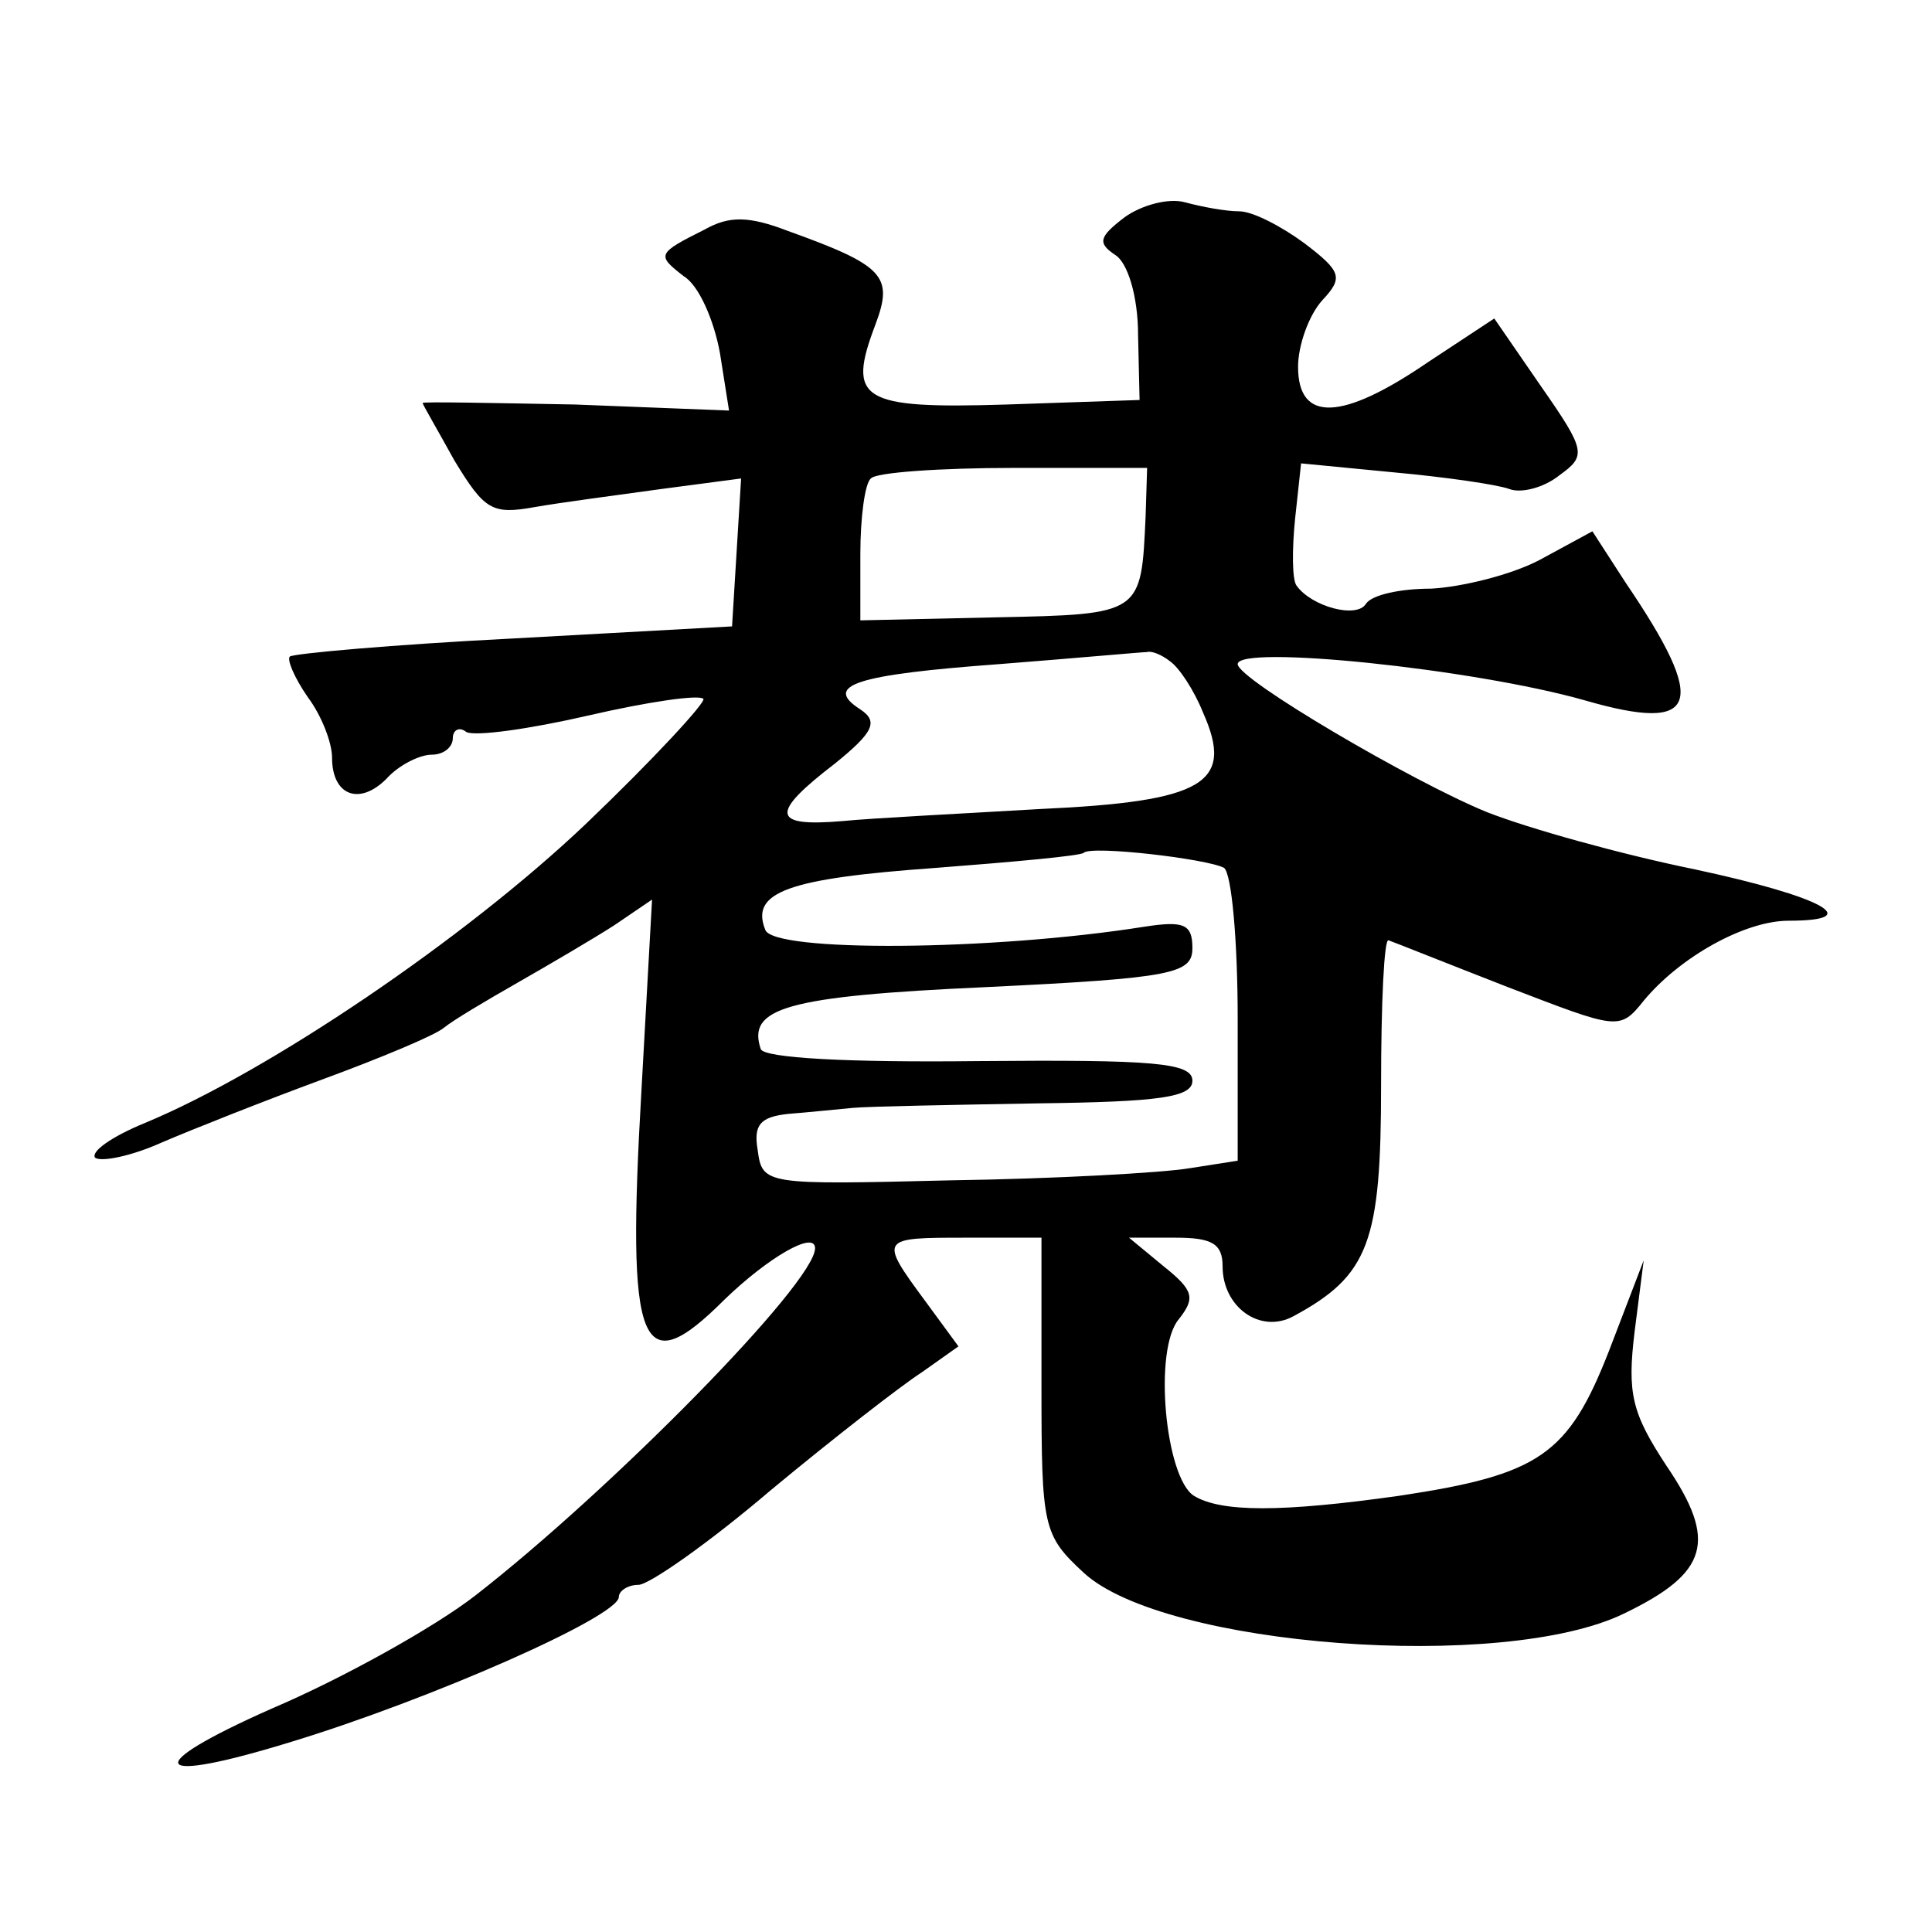 <?xml version="1.0" standalone="no"?>
<!DOCTYPE svg PUBLIC "-//W3C//DTD SVG 20010904//EN"
 "http://www.w3.org/TR/2001/REC-SVG-20010904/DTD/svg10.dtd">
<svg version="1.0" xmlns="http://www.w3.org/2000/svg"
 width="128pt" height="128pt" viewBox="0 0 128 128"
 preserveAspectRatio="xMidYMid meet">
<g transform="translate(0,128) scale(0.1,-0.1)"
fill="#0" stroke="none">
<path d="M745 1136 c-17 -13 -18 -17 -6 -25 8 -5 15 -27 15 -53 l1 -43 -88 -3 c-97
-3 -106 3 -87 53 12 32 6 39 -58 62 -26 10 -39 10 -55 1 -32 -16 -32 -17 -14 -31
10 -6 20 -29 24 -51 l6 -38 -102 4 c-55 1 -101 2 -101 1 0 -1 10 -18 21 -38 20
-33 25 -36 53 -31 17 3 55 8 84 12 l53 7 -3 -49 -3 -49 -145 -8 c-79 -4 -146 -10
-148 -12 -2 -2 3 -14 12 -27 9 -12 16 -30 16 -40 0 -25 18 -32 36 -14 8 9 22 16
30 16 8 0 14 5 14 11 0 5 4 8 9 4 6 -3 42 2 81 11 39 9 73 14 76 11 2 -2 -33 -40
-78 -83 -80 -76 -210 -164 -292 -198 -22 -9 -36 -19 -33 -23 4 -3 24 1 44 10 21
9 69 28 107 42 38 14 74 29 80 34 6 5 28 18 49 30 21 12 50 29 64 38 l25 17 -7
-126 c-10 -172 -1 -195 55 -139 29 28 60 46 60 34 0 -23 -135 -160 -225 -230 -27
-21 -88 -55 -135 -75 -88 -39 -81 -51 13 -22 92 28 217 83 217 96 0 4 6 8 13 8
7 0 47 28 88 63 41 34 86 69 100 78 l24 17 -22 30 c-31 42 -30 42 27 42 l50 0 0
-98 c0 -94 1 -99 28 -124 53 -49 278 -66 358 -27 56 27 62 48 28 98 -23 35 -26
48 -21 89 l6 47 -23 -60 c-27 -69 -46 -82 -139 -96 -78 -11 -118 -11 -136 0 -19
12 -27 97 -10 117 11 14 10 19 -10 35 l-23 19 31 0 c24 0 31 -4 31 -19 0 -27 25
-45 47 -33 50 27 58 49 58 153 0 54 2 98 5 96 3 -1 38 -15 79 -31 73 -28 74 -29
90 -9 24 29 67 53 96 53 52 0 22 16 -62 34 -49 10 -110 27 -138 38 -49 20 -165
88 -165 98 0 13 156 -3 230 -24 76 -22 82 -3 27 78 l-22 34 -35 -19 c-19 -10 -52
-18 -72 -19 -20 0 -39 -4 -43 -10 -6 -10 -36 -2 -46 12 -3 4 -3 24 -1 44 l4 37
62 -6 c33 -3 68 -8 76 -11 8 -3 23 1 33 9 18 13 18 16 -12 59 l-31 45 -44 -29 c-57
-39 -86 -40 -86 -3 0 14 7 34 16 44 14 15 13 19 -12 38 -15 11 -34 21 -43 21 -9
0 -25 3 -36 6 -11 3 -29 -2 -40 -10z m14 -198 c-3 -65 -2 -65 -99 -67 l-90 -2 0
44 c0 24 3 47 7 50 3 4 46 7 95 7 l88 0 -1 -32z m16 -96 c6 -4 16 -19 22 -34 21
-47 1 -59 -108 -64 -51 -3 -111 -6 -131 -8 -47 -4 -48 5 -5 38 26 21 29 28 17 36
-25 16 -3 23 92 30 51 4 95 8 98 8 3 1 10 -2 15 -6z m36 -137 c5 -4 9 -48 9 -100
l0 -94 -32 -5 c-18 -3 -89 -7 -158 -8 -123 -3 -125 -3 -128 20 -3 17 2 22 20 24
13 1 32 3 43 4 11 1 66 2 123 3 80 1 102 4 102 15 0 12 -26 14 -142 13 -86 -1 -142
2 -144 8 -9 27 16 35 149 41 125 6 137 9 137 26 0 16 -6 18 -32 14 -101 -16 -246
-17 -251 -2 -10 25 15 34 113 41 52 4 96 8 98 10 5 5 82 -4 93 -10z"/>
</g>
</svg>

